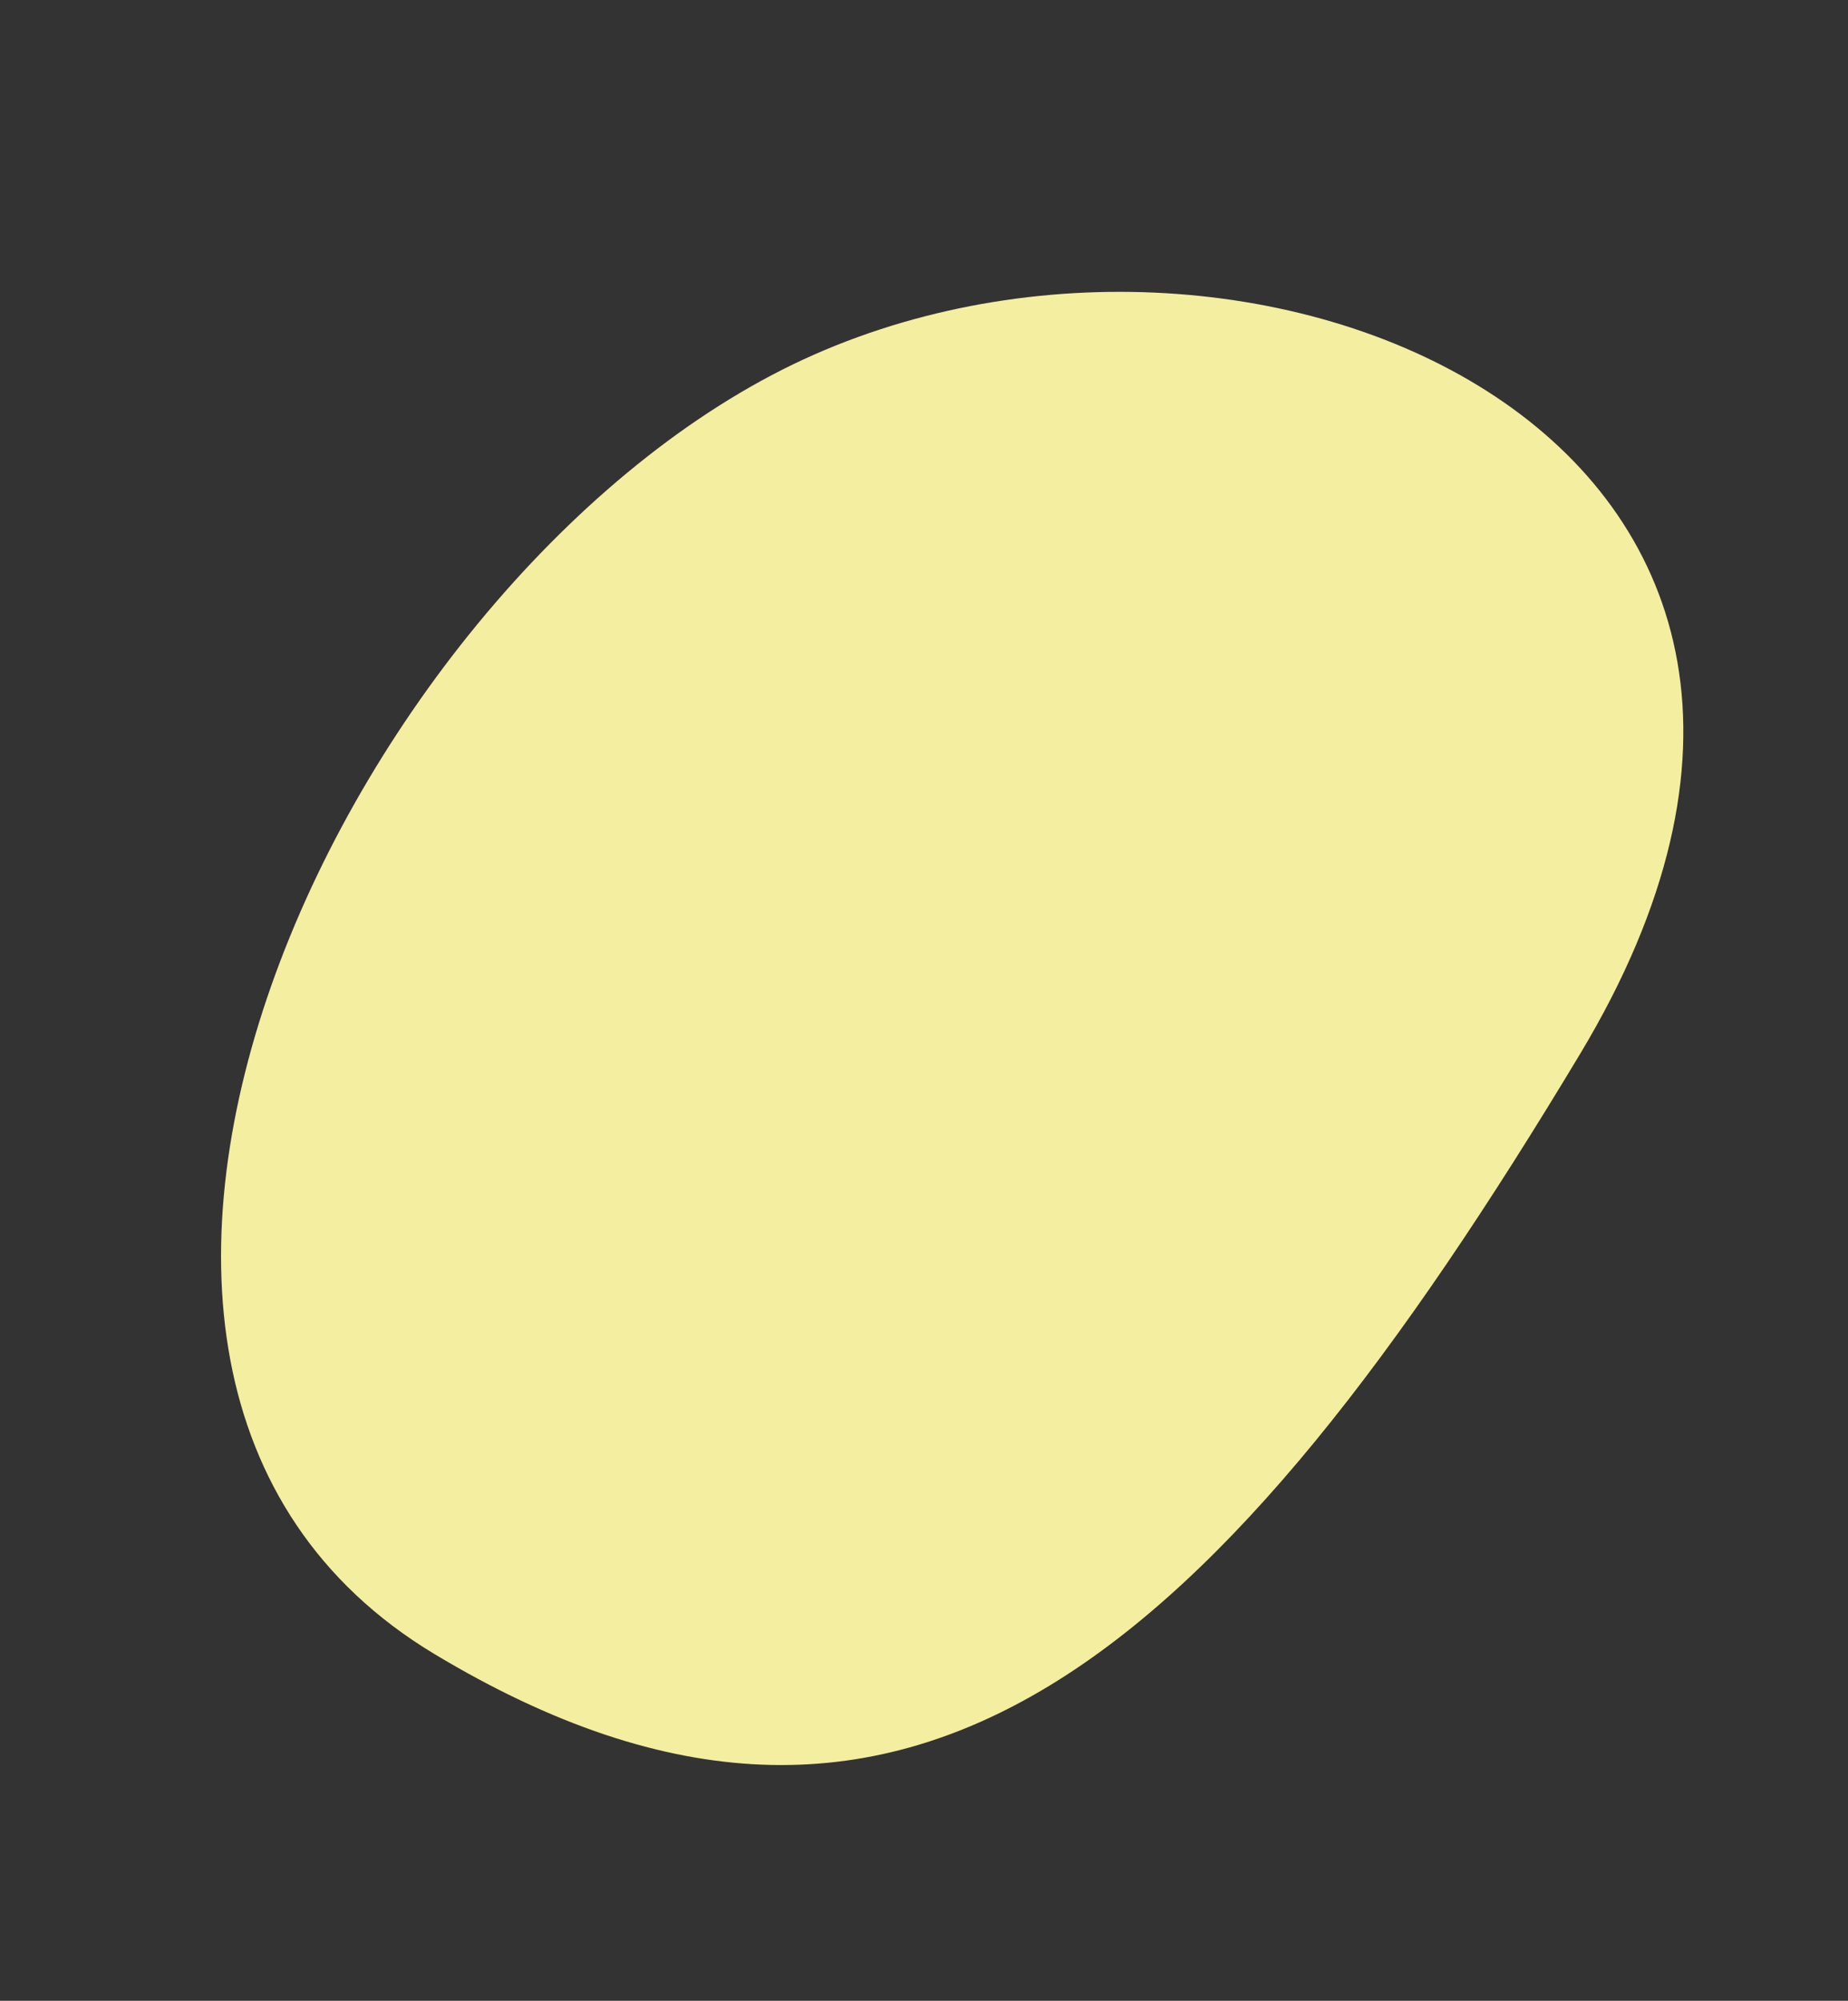 <svg xmlns="http://www.w3.org/2000/svg" width="165.593" height="179.221" viewBox="0 0 165.593 179.221"><rect x="0" y="0" width="165.593" height="179.221" fill="#333333" stroke="none"/><path d="M86.79-38.045c49.359,0,56.645,80.65,30.8,117.289S26.492,123.826,26.492,60.932,37.43-38.045,86.79-38.045Z" transform="translate(132.927 160.255) rotate(-149)" fill="#F4EEA0" style="mix-blend-mode:multiply;isolation:isolate"/></svg>
